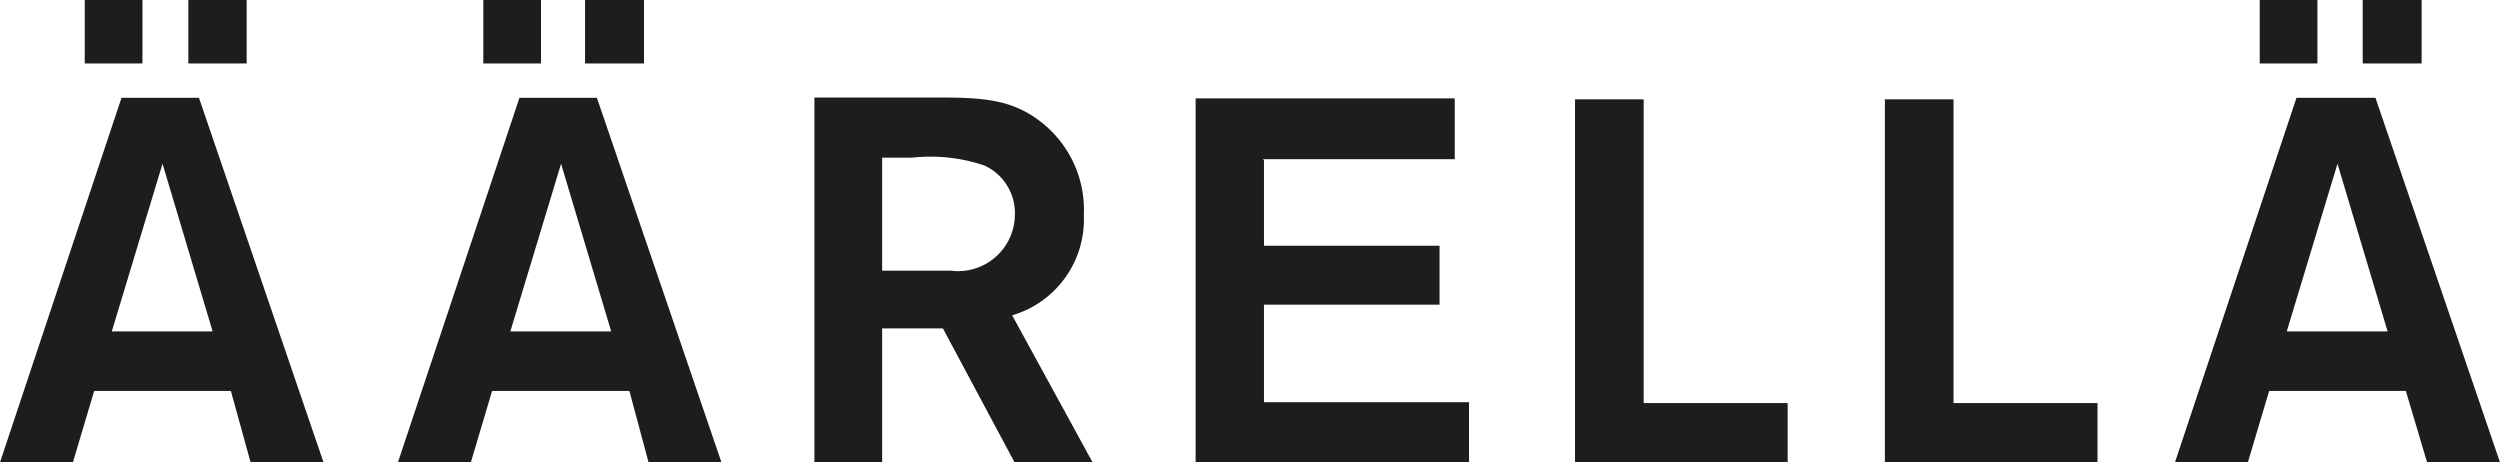 <svg xmlns="http://www.w3.org/2000/svg" width="82.3" height="15.21" viewBox="0 0 82.3 15.21"><title>txt-A2</title><path d="M264.4-88.4h-4.5l-0.7,2.35h-2.4l4-12h2.55l4.1,12h-2.4Zm-2.91-12.87v2.09h-1.9v-2.09h1.9Zm2.31,10.91-1.65-5.52-1.67,5.52h3.31Zm1.12-10.91v2.09H263v-2.09h1.94Zm12.6,12.87H273l-0.7,2.35h-2.4l4-12h2.55l4.1,12h-2.4Zm-2.91-12.87v2.09h-1.9v-2.09h1.9Zm2.31,10.91-1.65-5.52-1.67,5.52h3.31ZM278-101.27v2.09h-1.94v-2.09H278Zm5.61,3.21h3.82c1.6,0,2.67,0,3.72.87a3.66,3.66,0,0,1,1.33,3,3.29,3.29,0,0,1-2.36,3.3l2.67,4.88h-2.57l-2.38-4.45h-2v4.45h-2.23v-12Zm2.23,1.94v3.76h0.78c0.76,0,1.05,0,1.48,0a1.87,1.87,0,0,0,2.11-1.85,1.72,1.72,0,0,0-1-1.61,5.51,5.51,0,0,0-2.38-.26h-1ZM298.41-96v2.82h5.78v1.94h-5.78v3.21h6.75v2h-9v-12h8.53v2h-6.32Zm12.48,8h4.76v2h-7v-12h2.26v10Zm10.2,0h4.76v2h-7v-12h2.26v10ZM336-88.4h-4.5l-0.7,2.35h-2.4l4-12H335l4.1,12h-2.4Zm-2.91-12.87v2.09h-1.9v-2.09h1.9Zm2.31,10.91-1.65-5.52-1.67,5.52h3.31Zm1.12-10.91v2.09h-1.94v-2.09h1.94Z" transform="translate(-256.8 101.27)" style="fill:#1d1d1b"/></svg>
